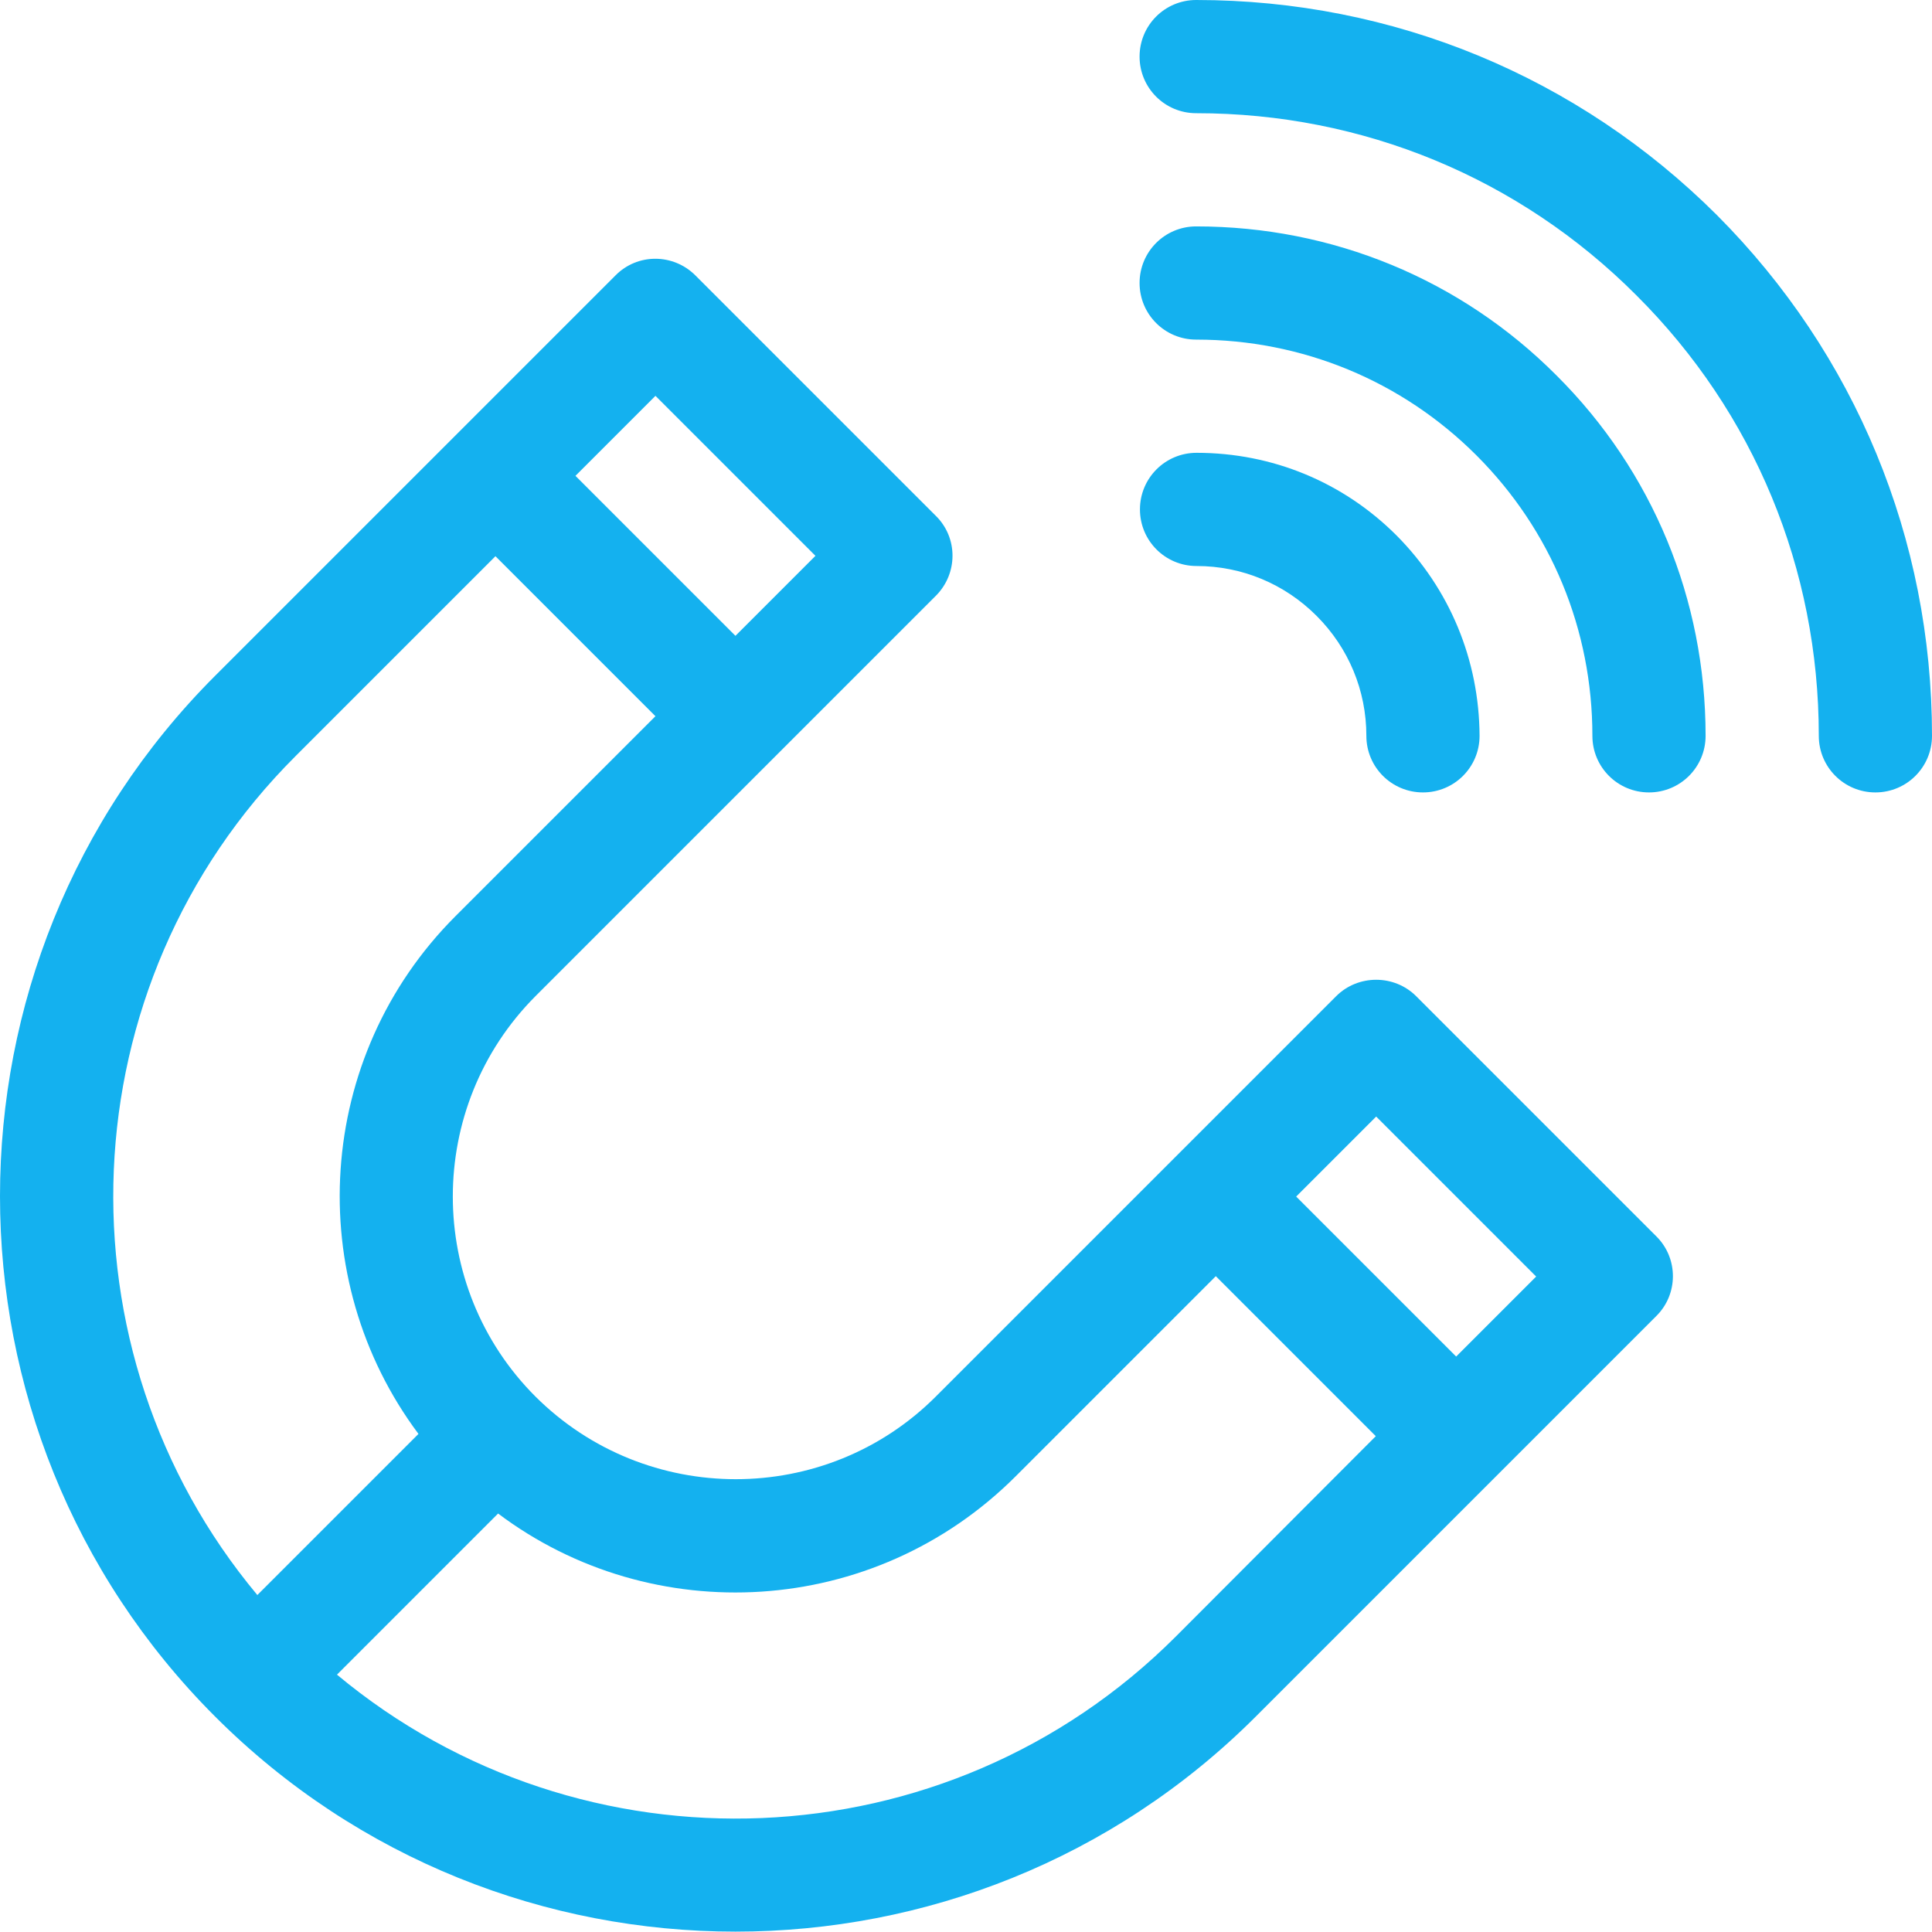 <?xml version="1.0" encoding="utf-8"?>
<!-- Generator: Adobe Illustrator 23.0.1, SVG Export Plug-In . SVG Version: 6.00 Build 0)  -->
<svg version="1.1" id="Capa_1" xmlns="http://www.w3.org/2000/svg" xmlns:xlink="http://www.w3.org/1999/xlink" x="0px" y="0px"
	 viewBox="0 0 512 512" style="enable-background:new 0 0 512 512;" xml:space="preserve">
<style type="text/css">
	.st0{fill:#14B1EF;}
</style>
<g>
	<g>
		<path class="st0" d="M439,327.7L375.3,264c-5.8-5.8-15.4-5.8-21.2,0c-3.4,3.4-101,101-106.1,106.1c-29.2,29.2-76.8,29.2-106.1,0
			c0,0,0,0,0,0s0,0,0,0c-29.2-29.2-29.2-76.8,0-106.1L248,157.9c5.9-5.9,5.9-15.4,0-21.2L184.3,73c-5.9-5.9-15.4-5.9-21.2,0
			c-3.4,3.4-101,101-106.1,106.1c-76,76-76,199.8,0,275.8c76,76,199.8,76,275.8,0c5.1-5.1,101.9-101.9,106.1-106.1
			C444.8,343,444.8,333.5,439,327.7z M173.7,104.9l42.4,42.4l-21.2,21.2l-42.4-42.4L173.7,104.9z M78.3,200.4l53-53l42.4,42.4
			l-53,53c-37.3,37.3-40.6,96-9.8,137.2l-42.7,42.7C14.1,357.9,17.5,261.1,78.3,200.4z M311.6,433.7
			c-60.8,60.8-157.5,64.1-222.3,10.1l42.7-42.7c40.8,30.7,99.5,27.8,137.2-9.9l53-53l42.4,42.4L311.6,433.7z M385.9,359.5
			l-42.4-42.4l21.2-21.2l42.4,42.4L385.9,359.5z"/>
	</g>
</g>
<g>
	<g>
		<path class="st0" d="M455,57C418.2,20.3,369.2,0,317,0c-8.3,0-15,6.7-15,15s6.7,15,15,15c44.1,0,85.6,17.1,116.7,48.3
			C464.9,109.4,482,150.8,482,195c0,8.3,6.7,15,15,15c8.3,0,15-6.7,15-15C512,142.8,491.7,93.8,455,57z"/>
	</g>
</g>
<g>
	<g>
		<path class="st0" d="M412.5,99.5C387.1,74,353.1,60,317,60c-8.3,0-15,6.7-15,15s6.7,15,15,15c28.1,0,54.5,10.9,74.3,30.7
			c19.8,19.8,30.7,46.2,30.7,74.3c0,8.3,6.7,15,15,15c8.3,0,15-6.7,15-15C452,158.9,438,124.9,412.5,99.5z"/>
	</g>
</g>
<g>
	<g>
		<path class="st0" d="M370.1,141.9c-14.2-14.2-33-21.9-53-21.9c-8.3,0-15,6.7-15,15s6.7,15,15,15c12,0,23.3,4.7,31.8,13.2
			c8.5,8.5,13.2,19.8,13.2,31.8c0,8.3,6.7,15,15,15c8.3,0,15-6.7,15-15C392,174.9,384.2,156.1,370.1,141.9z"/>
	</g>
</g>
</svg>
